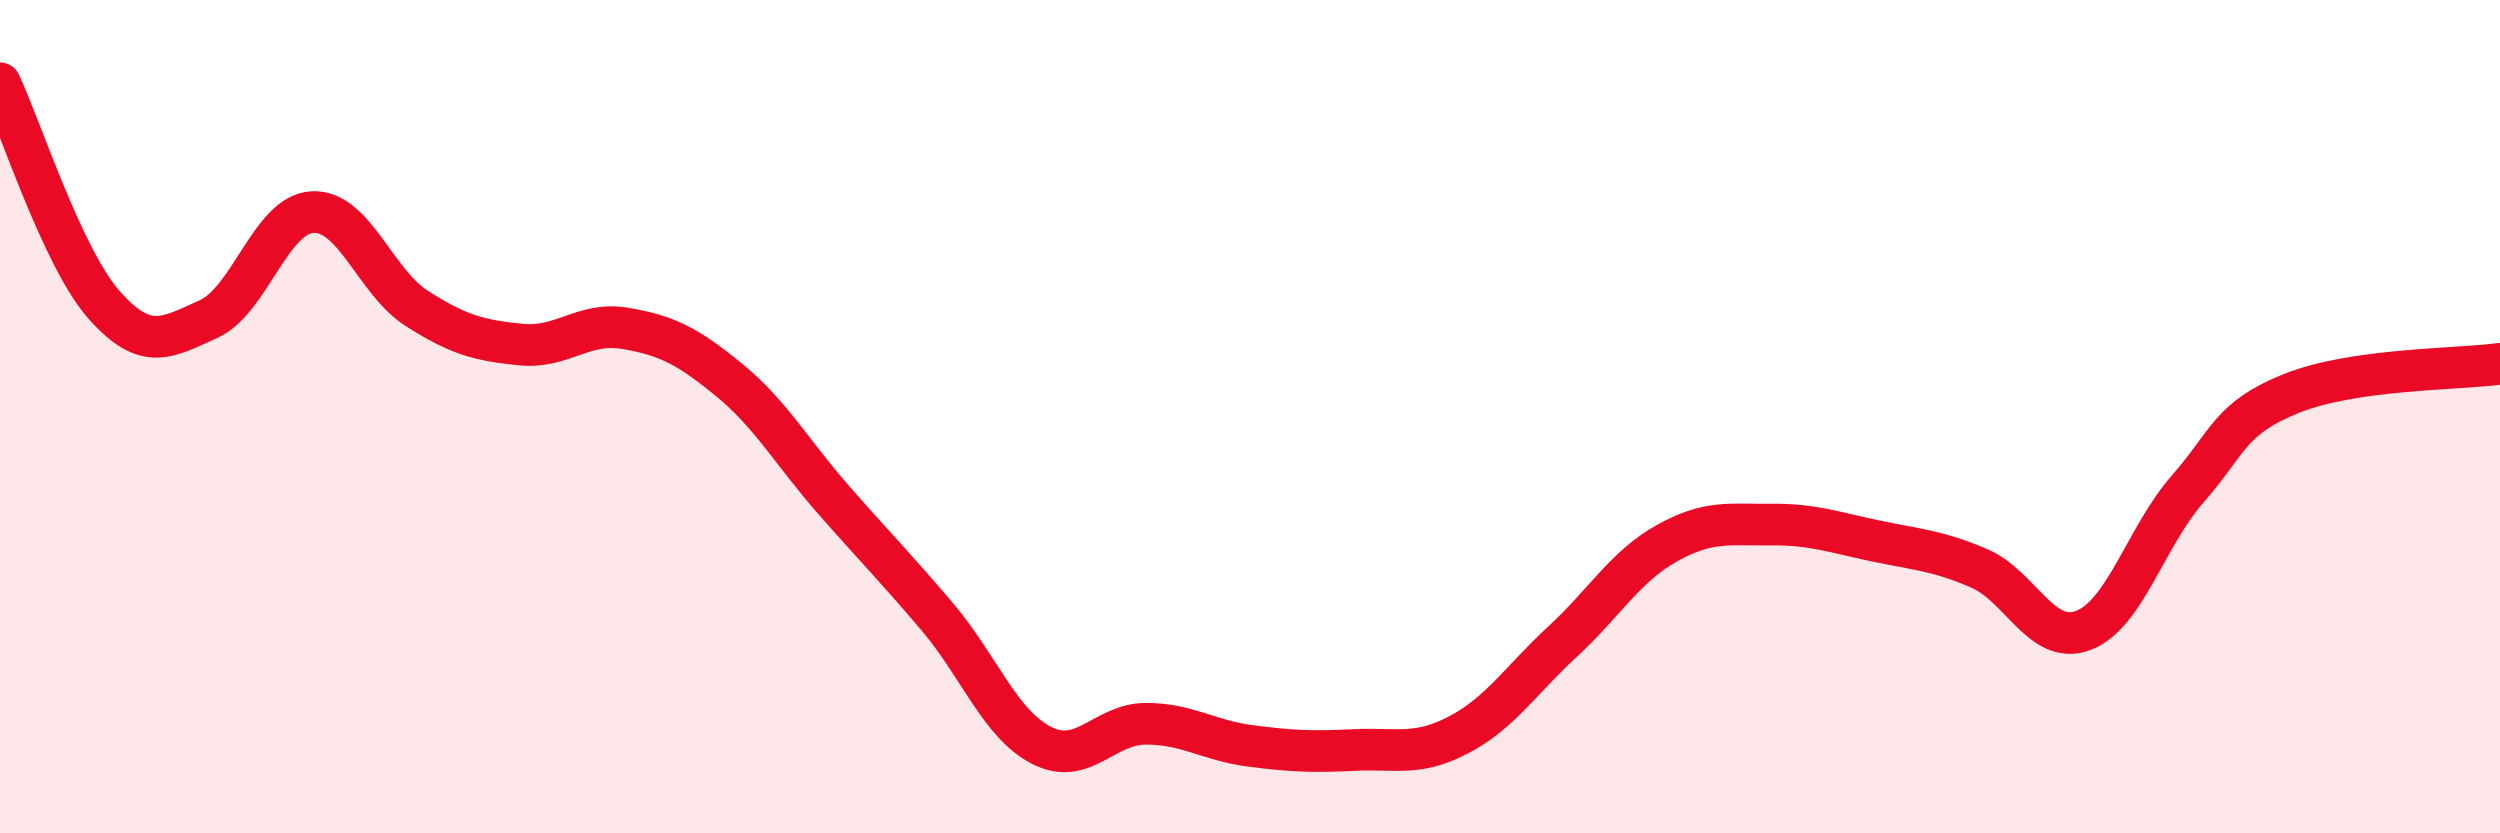 
    <svg width="60" height="20" viewBox="0 0 60 20" xmlns="http://www.w3.org/2000/svg">
      <path
        d="M 0,2 C 0.5,3.06 1.5,6.19 2.5,7.32 C 3.5,8.45 4,8.11 5,7.66 C 6,7.21 6.5,5.14 7.5,5.09 C 8.5,5.04 9,6.76 10,7.4 C 11,8.04 11.5,8.17 12.5,8.27 C 13.5,8.37 14,7.71 15,7.88 C 16,8.05 16.5,8.3 17.5,9.12 C 18.5,9.94 19,10.85 20,11.99 C 21,13.13 21.5,13.63 22.5,14.81 C 23.5,15.99 24,17.38 25,17.89 C 26,18.4 26.5,17.37 27.5,17.37 C 28.5,17.37 29,17.77 30,17.9 C 31,18.03 31.5,18.05 32.5,18 C 33.5,17.95 34,18.16 35,17.64 C 36,17.12 36.5,16.32 37.5,15.4 C 38.5,14.48 39,13.6 40,13.04 C 41,12.48 41.5,12.6 42.5,12.59 C 43.5,12.58 44,12.77 45,12.98 C 46,13.19 46.5,13.21 47.5,13.64 C 48.5,14.07 49,15.51 50,15.13 C 51,14.75 51.5,12.88 52.5,11.74 C 53.5,10.6 53.5,10.04 55,9.44 C 56.5,8.84 59,8.87 60,8.73L60 20L0 20Z"
        fill="#EB0A25"
        opacity="0.1"
        stroke-linecap="round"
        stroke-linejoin="round"
      />
      <path
        d="M 0,2 C 0.5,3.06 1.5,6.19 2.5,7.32 C 3.5,8.45 4,8.11 5,7.66 C 6,7.21 6.5,5.14 7.5,5.09 C 8.5,5.04 9,6.76 10,7.4 C 11,8.04 11.5,8.17 12.5,8.27 C 13.5,8.37 14,7.71 15,7.88 C 16,8.05 16.5,8.3 17.5,9.12 C 18.5,9.94 19,10.85 20,11.99 C 21,13.13 21.5,13.63 22.5,14.81 C 23.5,15.99 24,17.38 25,17.89 C 26,18.4 26.5,17.37 27.5,17.37 C 28.5,17.37 29,17.77 30,17.9 C 31,18.03 31.5,18.05 32.5,18 C 33.5,17.95 34,18.16 35,17.64 C 36,17.12 36.5,16.32 37.5,15.4 C 38.5,14.48 39,13.6 40,13.04 C 41,12.48 41.5,12.6 42.5,12.59 C 43.5,12.58 44,12.77 45,12.98 C 46,13.19 46.5,13.21 47.5,13.64 C 48.5,14.07 49,15.51 50,15.13 C 51,14.75 51.5,12.88 52.5,11.74 C 53.5,10.6 53.5,10.04 55,9.44 C 56.5,8.84 59,8.87 60,8.73"
        stroke="#EB0A25"
        stroke-width="1"
        fill="none"
        stroke-linecap="round"
        stroke-linejoin="round"
      />
    </svg>
  